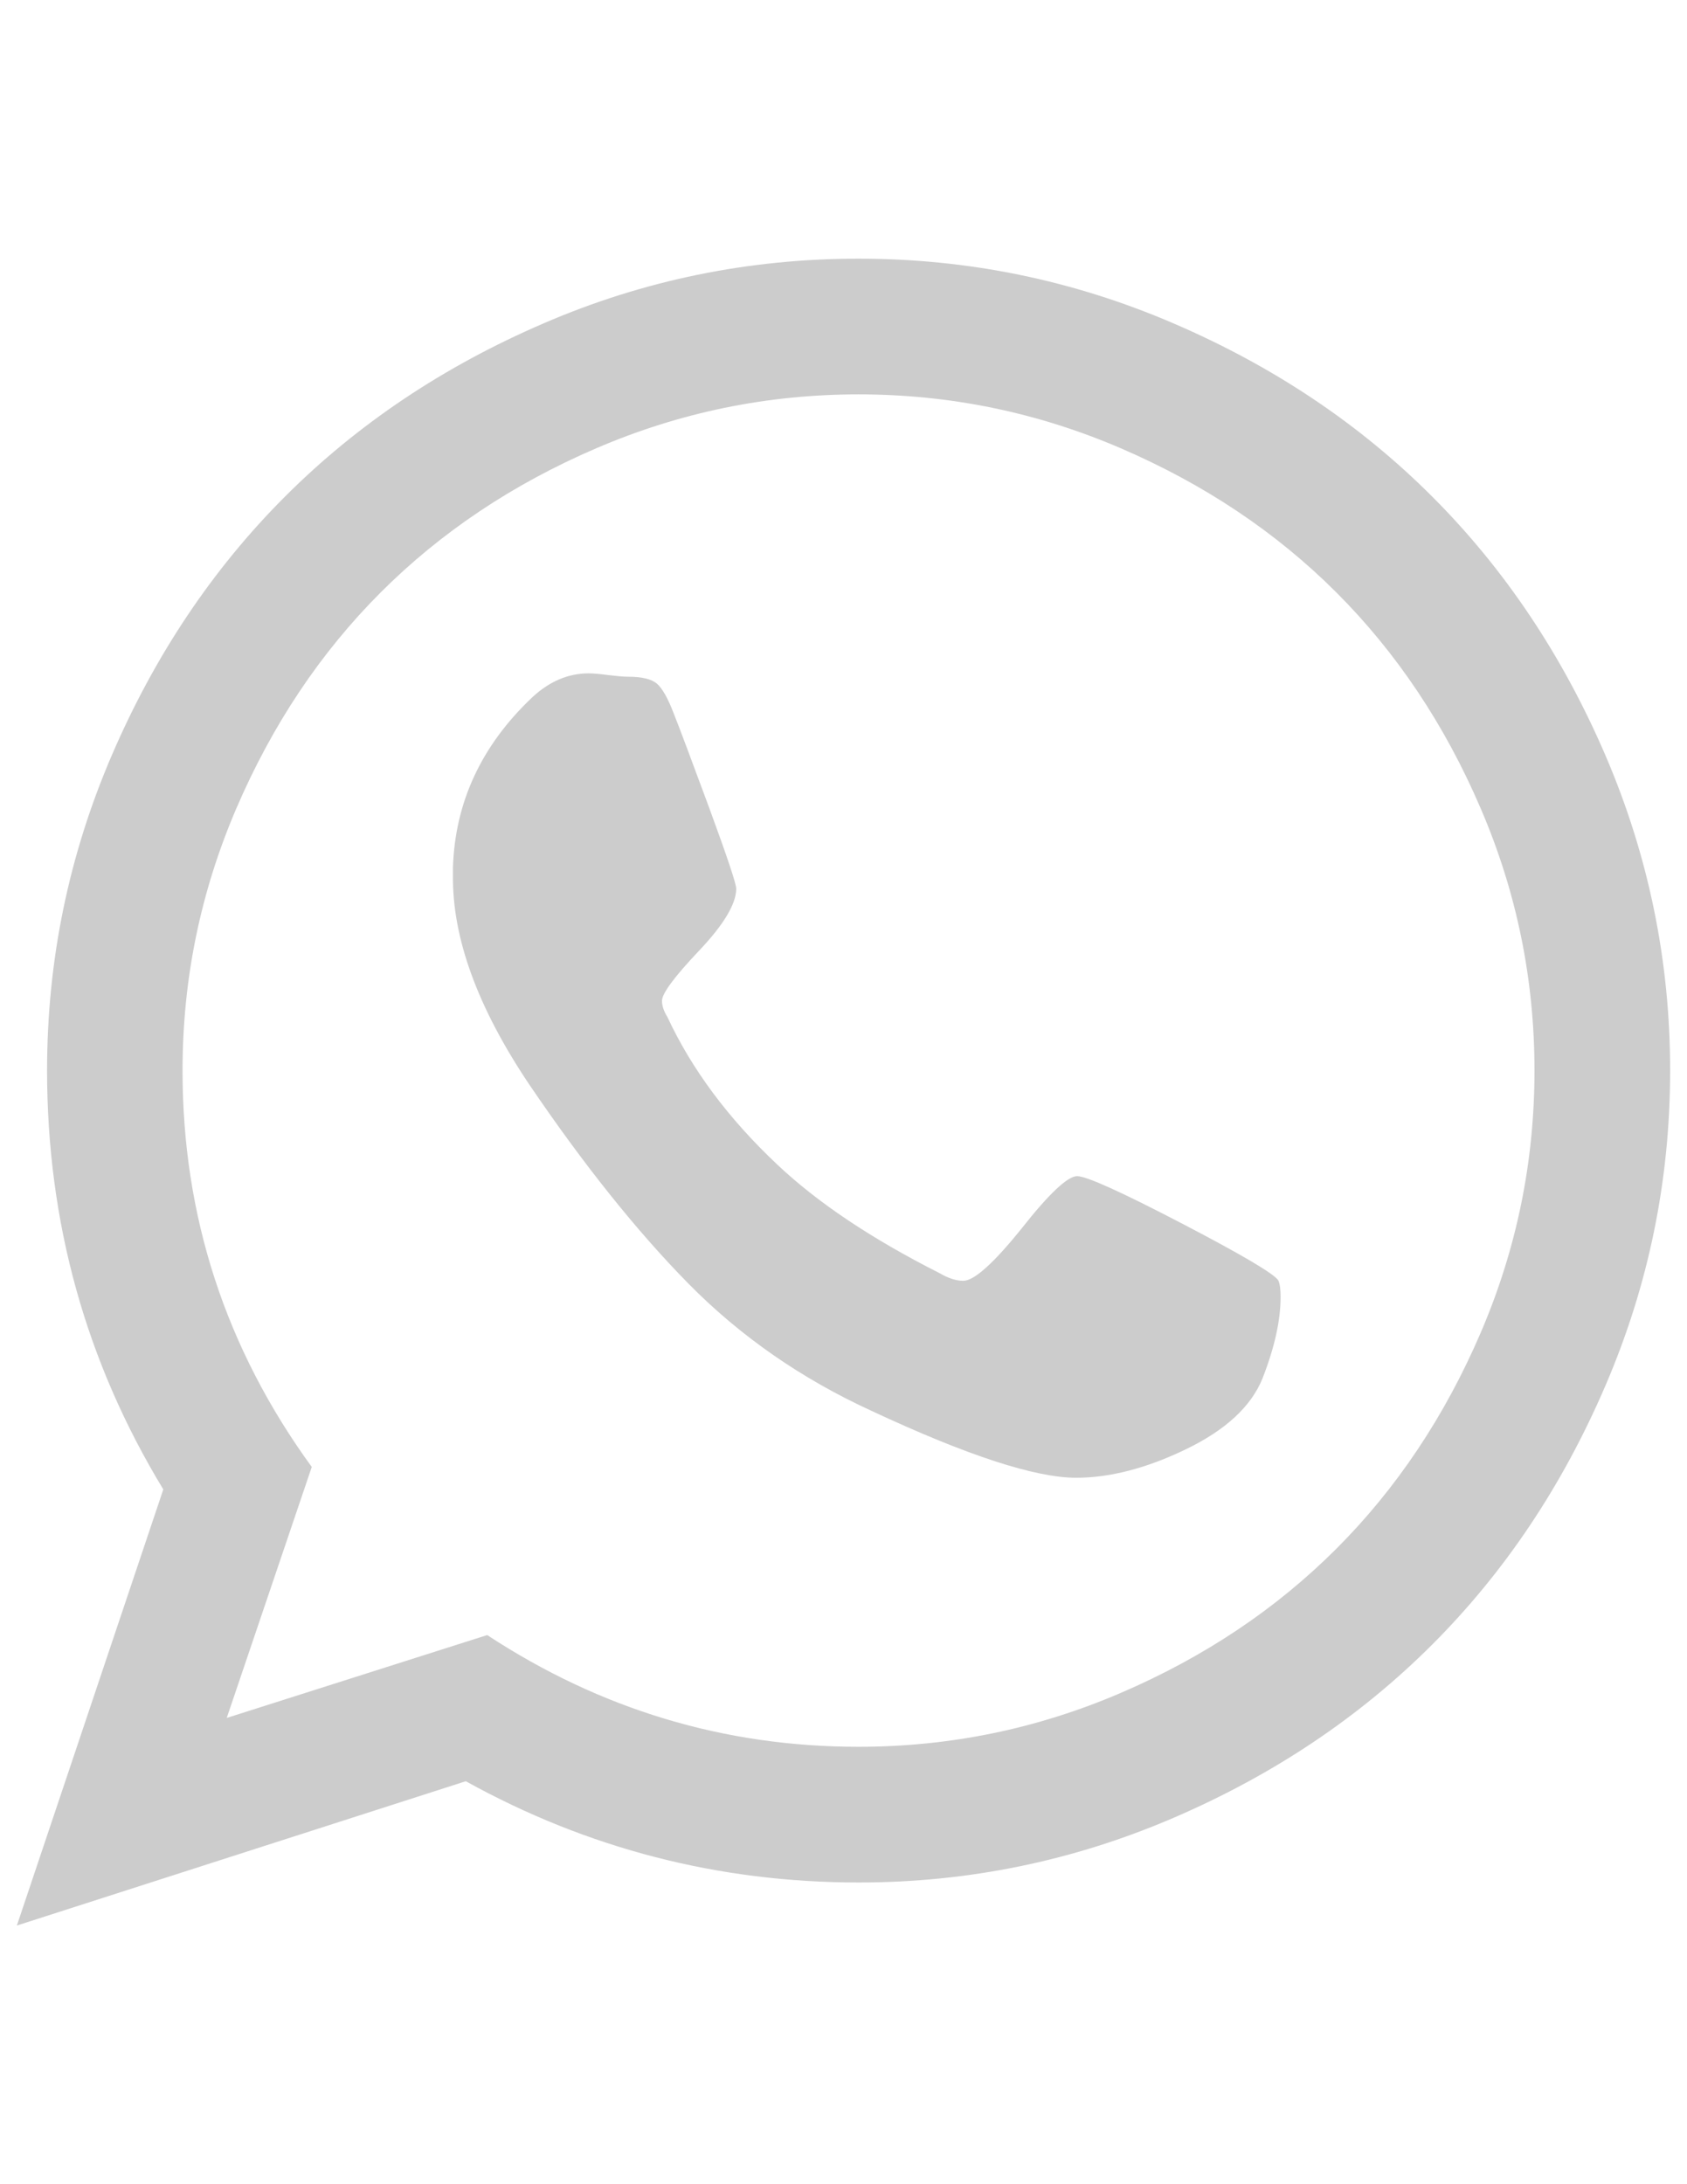 <?xml version="1.0" encoding="utf-8"?>
<!-- Generator: Adobe Illustrator 16.0.0, SVG Export Plug-In . SVG Version: 6.00 Build 0)  -->
<!DOCTYPE svg PUBLIC "-//W3C//DTD SVG 1.1//EN" "http://www.w3.org/Graphics/SVG/1.1/DTD/svg11.dtd">
<svg version="1.1" id="Layer_1" xmlns="http://www.w3.org/2000/svg" xmlns:xlink="http://www.w3.org/1999/xlink" x="0px" y="0px"
	 width="612px" height="792px" viewBox="0 0 612 792" enable-background="new 0 0 612 792" xml:space="preserve">
<g>
	<path fill="#CCCCCC" d="M390.762,426.478c3.366,0,16.096,5.753,38.066,17.197s33.66,18.36,34.945,20.686
		c0.551,1.285,0.795,3.243,0.795,5.875c0,8.568-2.203,18.482-6.609,29.683c-4.161,10.159-13.402,18.666-27.724,25.581
		c-14.32,6.916-27.601,10.343-39.841,10.343c-14.811,0-39.597-8.078-74.175-24.235c-25.52-11.688-47.613-27.05-66.401-46.083
		c-18.728-19.033-38.006-43.085-57.773-72.216c-18.727-27.846-27.968-53.122-27.724-75.766v-3.121
		c0.796-23.685,10.404-44.248,28.887-61.689c6.242-5.753,13.036-8.568,20.318-8.568c1.592,0,3.917,0.184,7.038,0.612
		c3.121,0.367,5.569,0.612,7.405,0.612c4.957,0,8.385,0.857,10.343,2.509c1.958,1.713,3.979,5.263,6.059,10.71
		c2.081,5.202,6.365,16.646,12.913,34.333c6.487,17.687,9.792,27.479,9.792,29.314c0,5.447-4.467,12.975-13.464,22.46
		c-8.996,9.486-13.464,15.545-13.464,18.176c0,1.836,0.674,3.794,1.959,5.875c8.874,19.033,22.154,36.842,39.841,53.489
		c14.565,13.77,34.211,26.928,58.936,39.413c3.121,1.836,5.997,2.754,8.567,2.754c3.917,0,10.955-6.304,21.114-18.911
		C380.603,432.781,387.334,426.478,390.762,426.478L390.762,426.478z M311.447,633.395c33.048,0,64.75-6.487,95.104-19.522
		c30.355-13.036,56.427-30.478,78.275-52.326c21.848-21.849,39.29-47.98,52.326-78.274c13.035-30.355,19.522-61.996,19.522-95.105
		c0-33.109-6.487-64.75-19.522-95.043c-13.036-30.355-30.479-56.427-52.326-78.275c-21.849-21.849-47.981-39.291-78.275-52.326
		c-30.354-13.036-61.995-19.523-95.104-19.523c-33.048,0-64.749,6.487-95.104,19.523S159.915,193,138.068,214.848
		c-21.849,21.848-39.291,47.98-52.326,78.275c-13.036,30.355-19.523,61.995-19.523,95.104c0,52.815,15.606,100.735,46.88,143.697
		L82.253,622.93l94.492-30.049C217.872,619.869,262.793,633.395,311.447,633.395L311.447,633.395z M311.447,93.794
		c39.841,0,77.907,7.833,114.199,23.439c36.353,15.606,67.626,36.537,93.942,62.853c26.315,26.316,47.246,57.589,62.852,93.881
		c15.606,36.353,23.44,74.419,23.44,114.199c0,39.841-7.834,77.908-23.44,114.199c-15.605,36.354-36.536,67.626-62.852,93.942
		c-26.316,26.316-57.59,47.246-93.881,62.853c-36.292,15.605-74.358,23.439-114.199,23.439c-50.735,0-98.287-12.24-142.535-36.72
		L6.12,698.205l53.121-158.141c-28.152-46.328-42.167-96.94-42.167-151.898c0-39.841,7.834-77.908,23.439-114.199
		c15.606-36.292,36.598-67.626,62.853-93.881c26.316-26.316,57.59-47.247,93.881-62.853
		C233.539,101.567,271.667,93.794,311.447,93.794z"/>
</g>
</svg>
